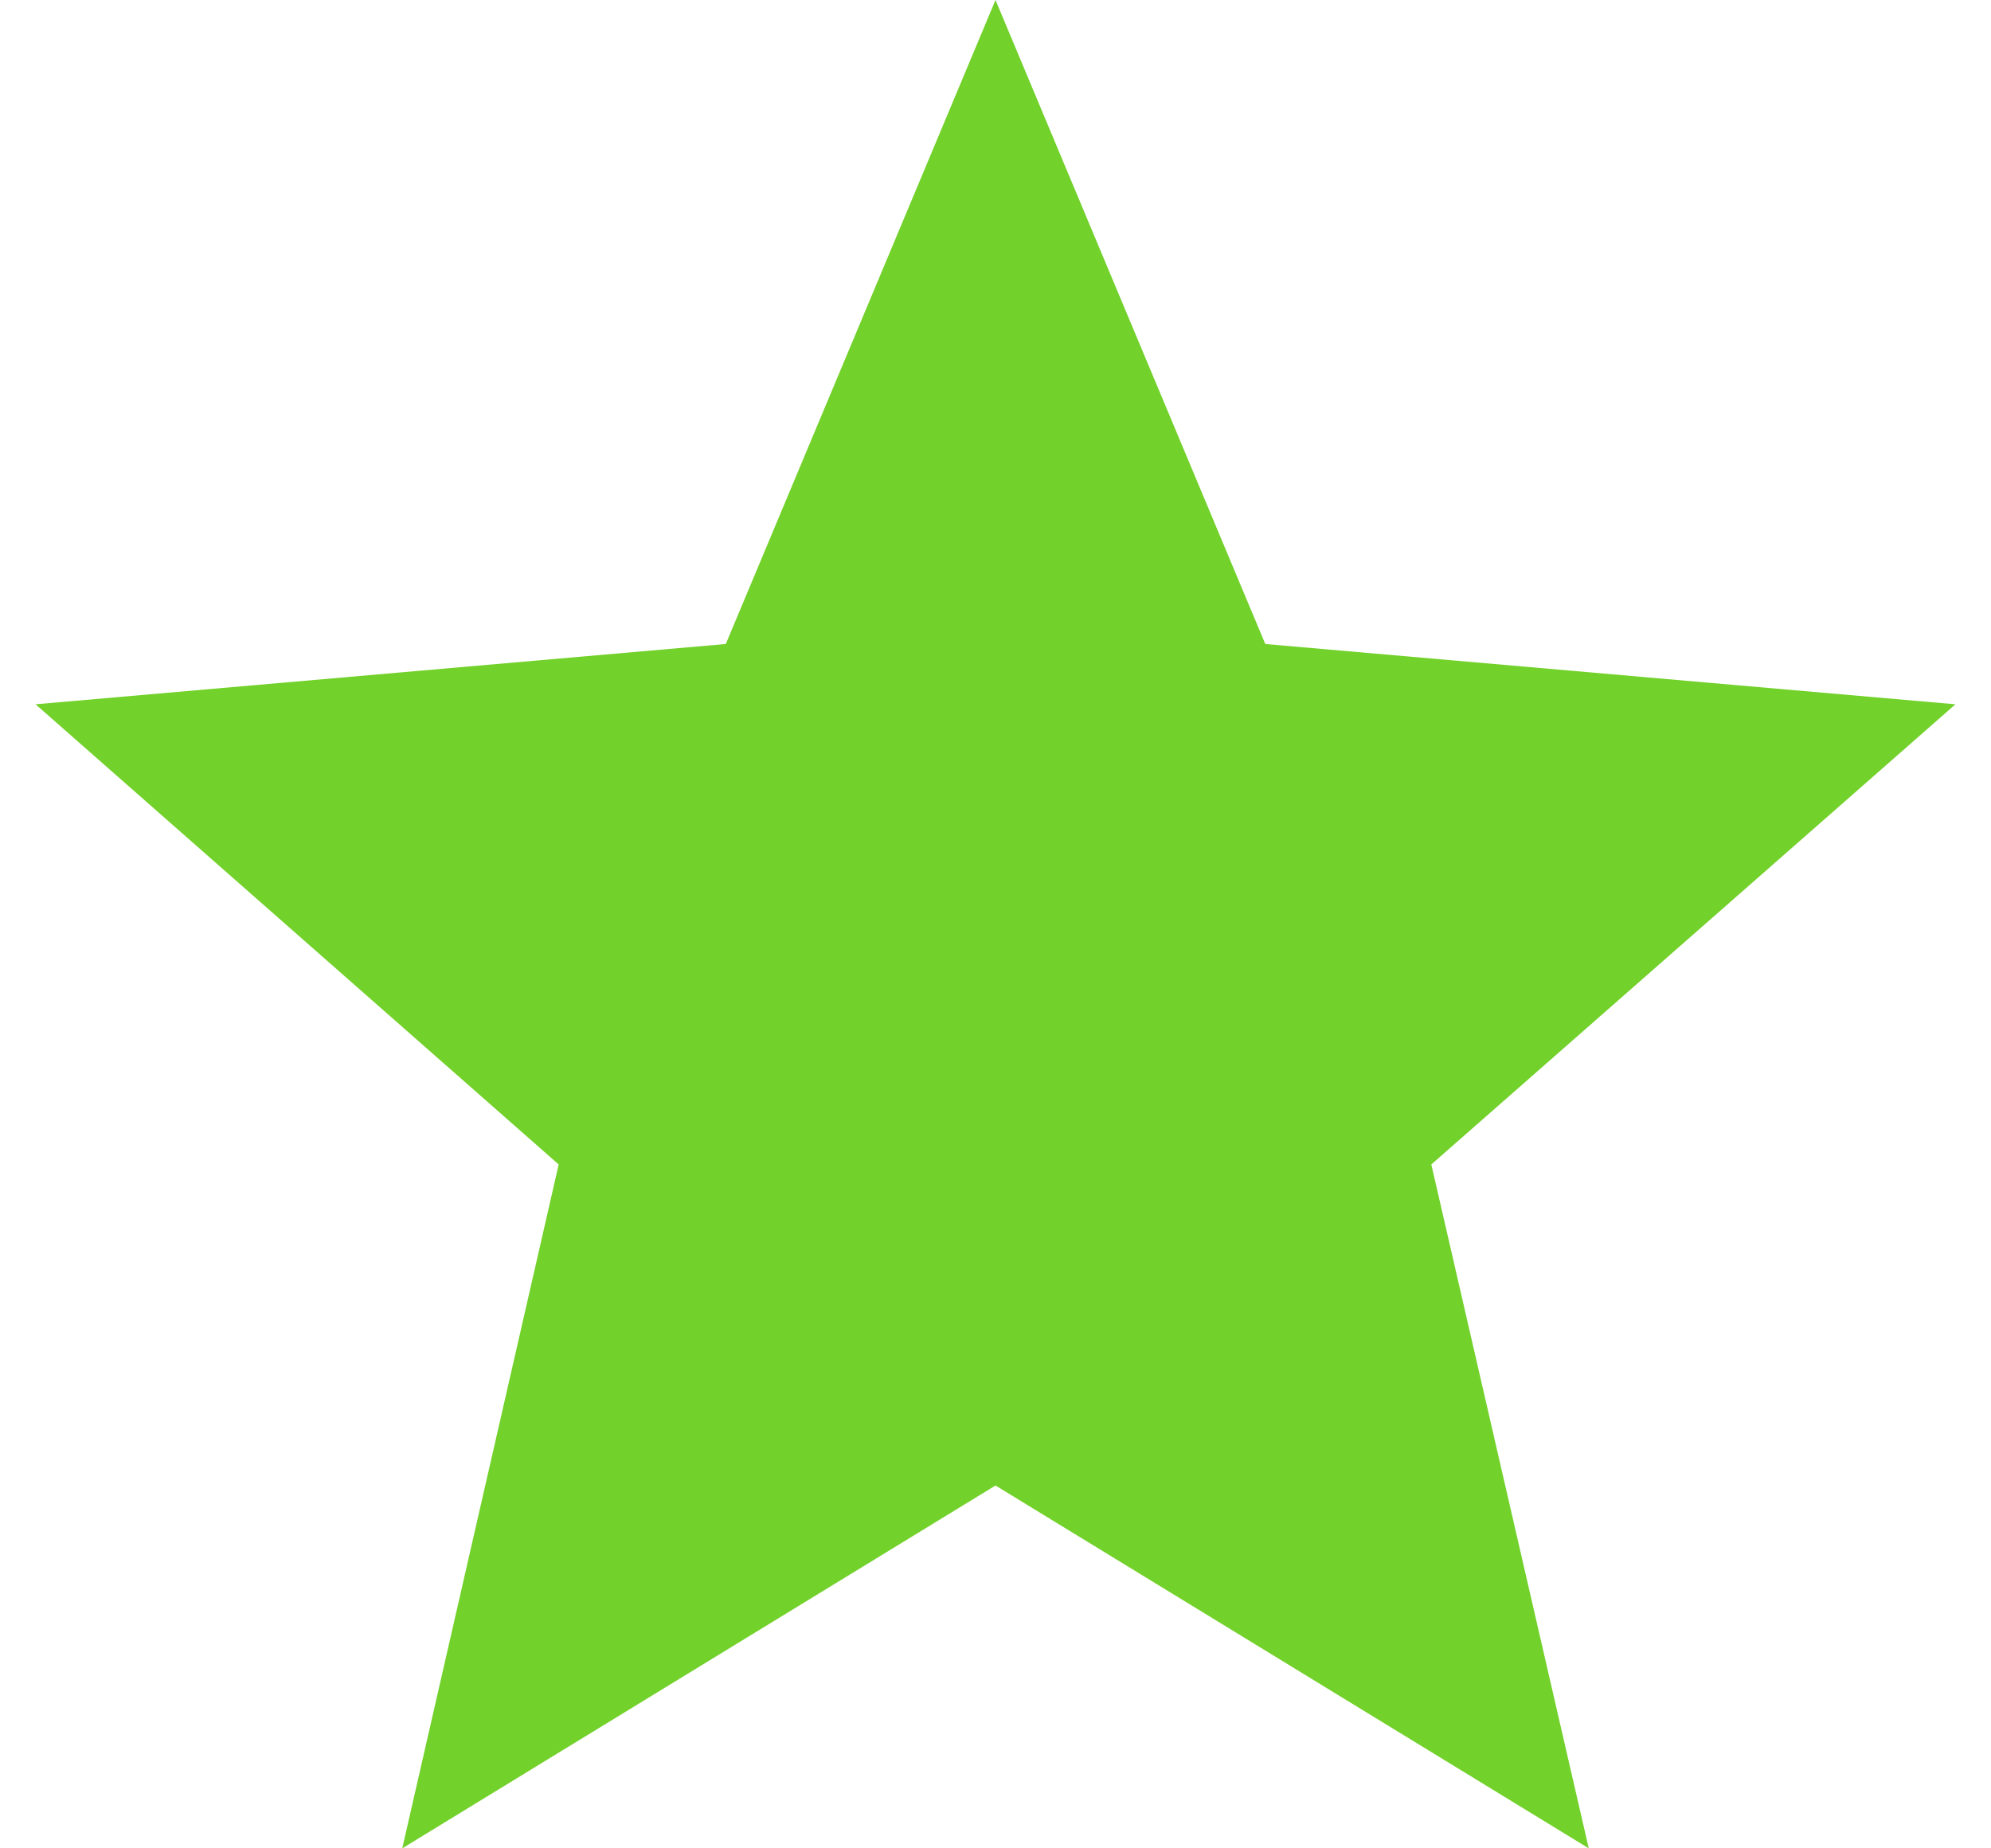 <svg width="28" height="26" viewBox="0 0 28 26" fill="none" xmlns="http://www.w3.org/2000/svg">
<path id="Vector" d="M14 20.896L22.343 26L20.129 16.38L27.5 9.907L17.794 9.059L14 0L10.207 9.059L0.5 9.907L7.857 16.38L5.657 26L14 20.896Z" fill="#72D12A"/>
</svg>
